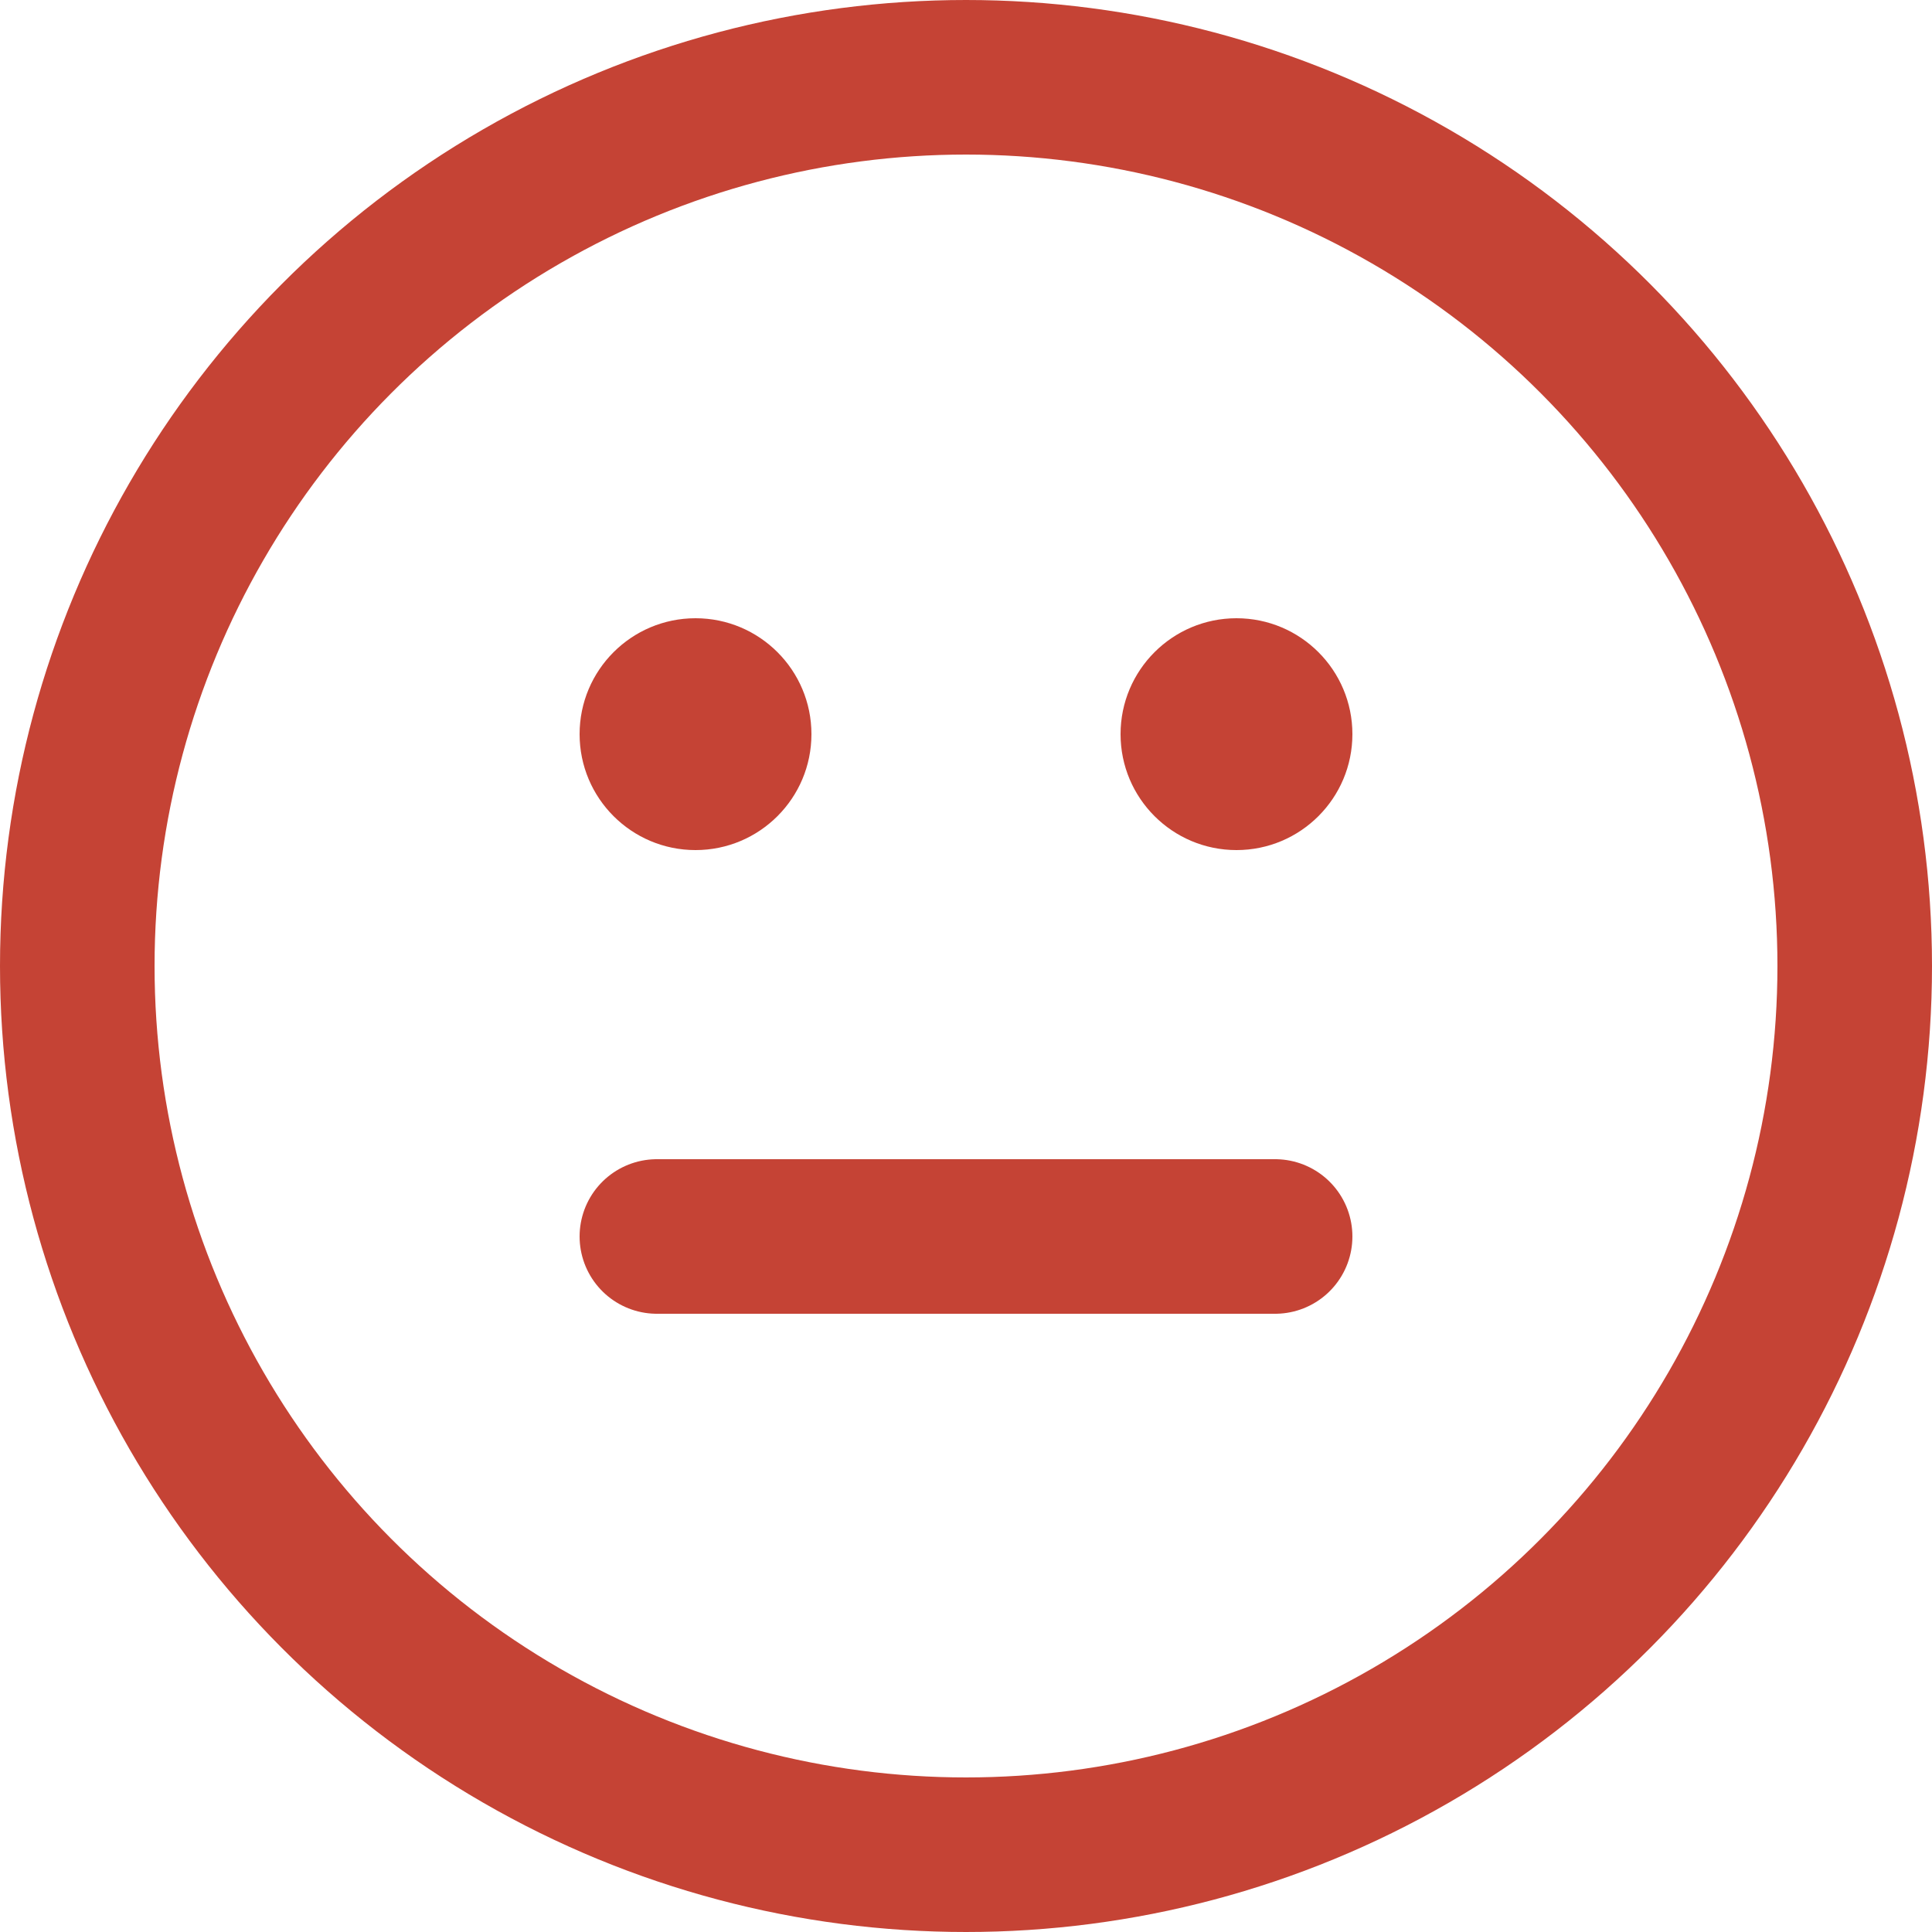 <svg width="20" height="20" viewBox="0 0 20 20" fill="none" xmlns="http://www.w3.org/2000/svg">
<circle cx="10" cy="10" r="9.2" stroke="#C54335" stroke-width="1.6"/>
<circle cx="7.2" cy="7.6" r="1.2" fill="#C54335"/>
<circle cx="12.8" cy="7.6" r="1.2" fill="#C54335"/>
<path d="M6.8 12.8H13.2" stroke="#C54335" stroke-width="1.6" stroke-linecap="round"/>
</svg>
